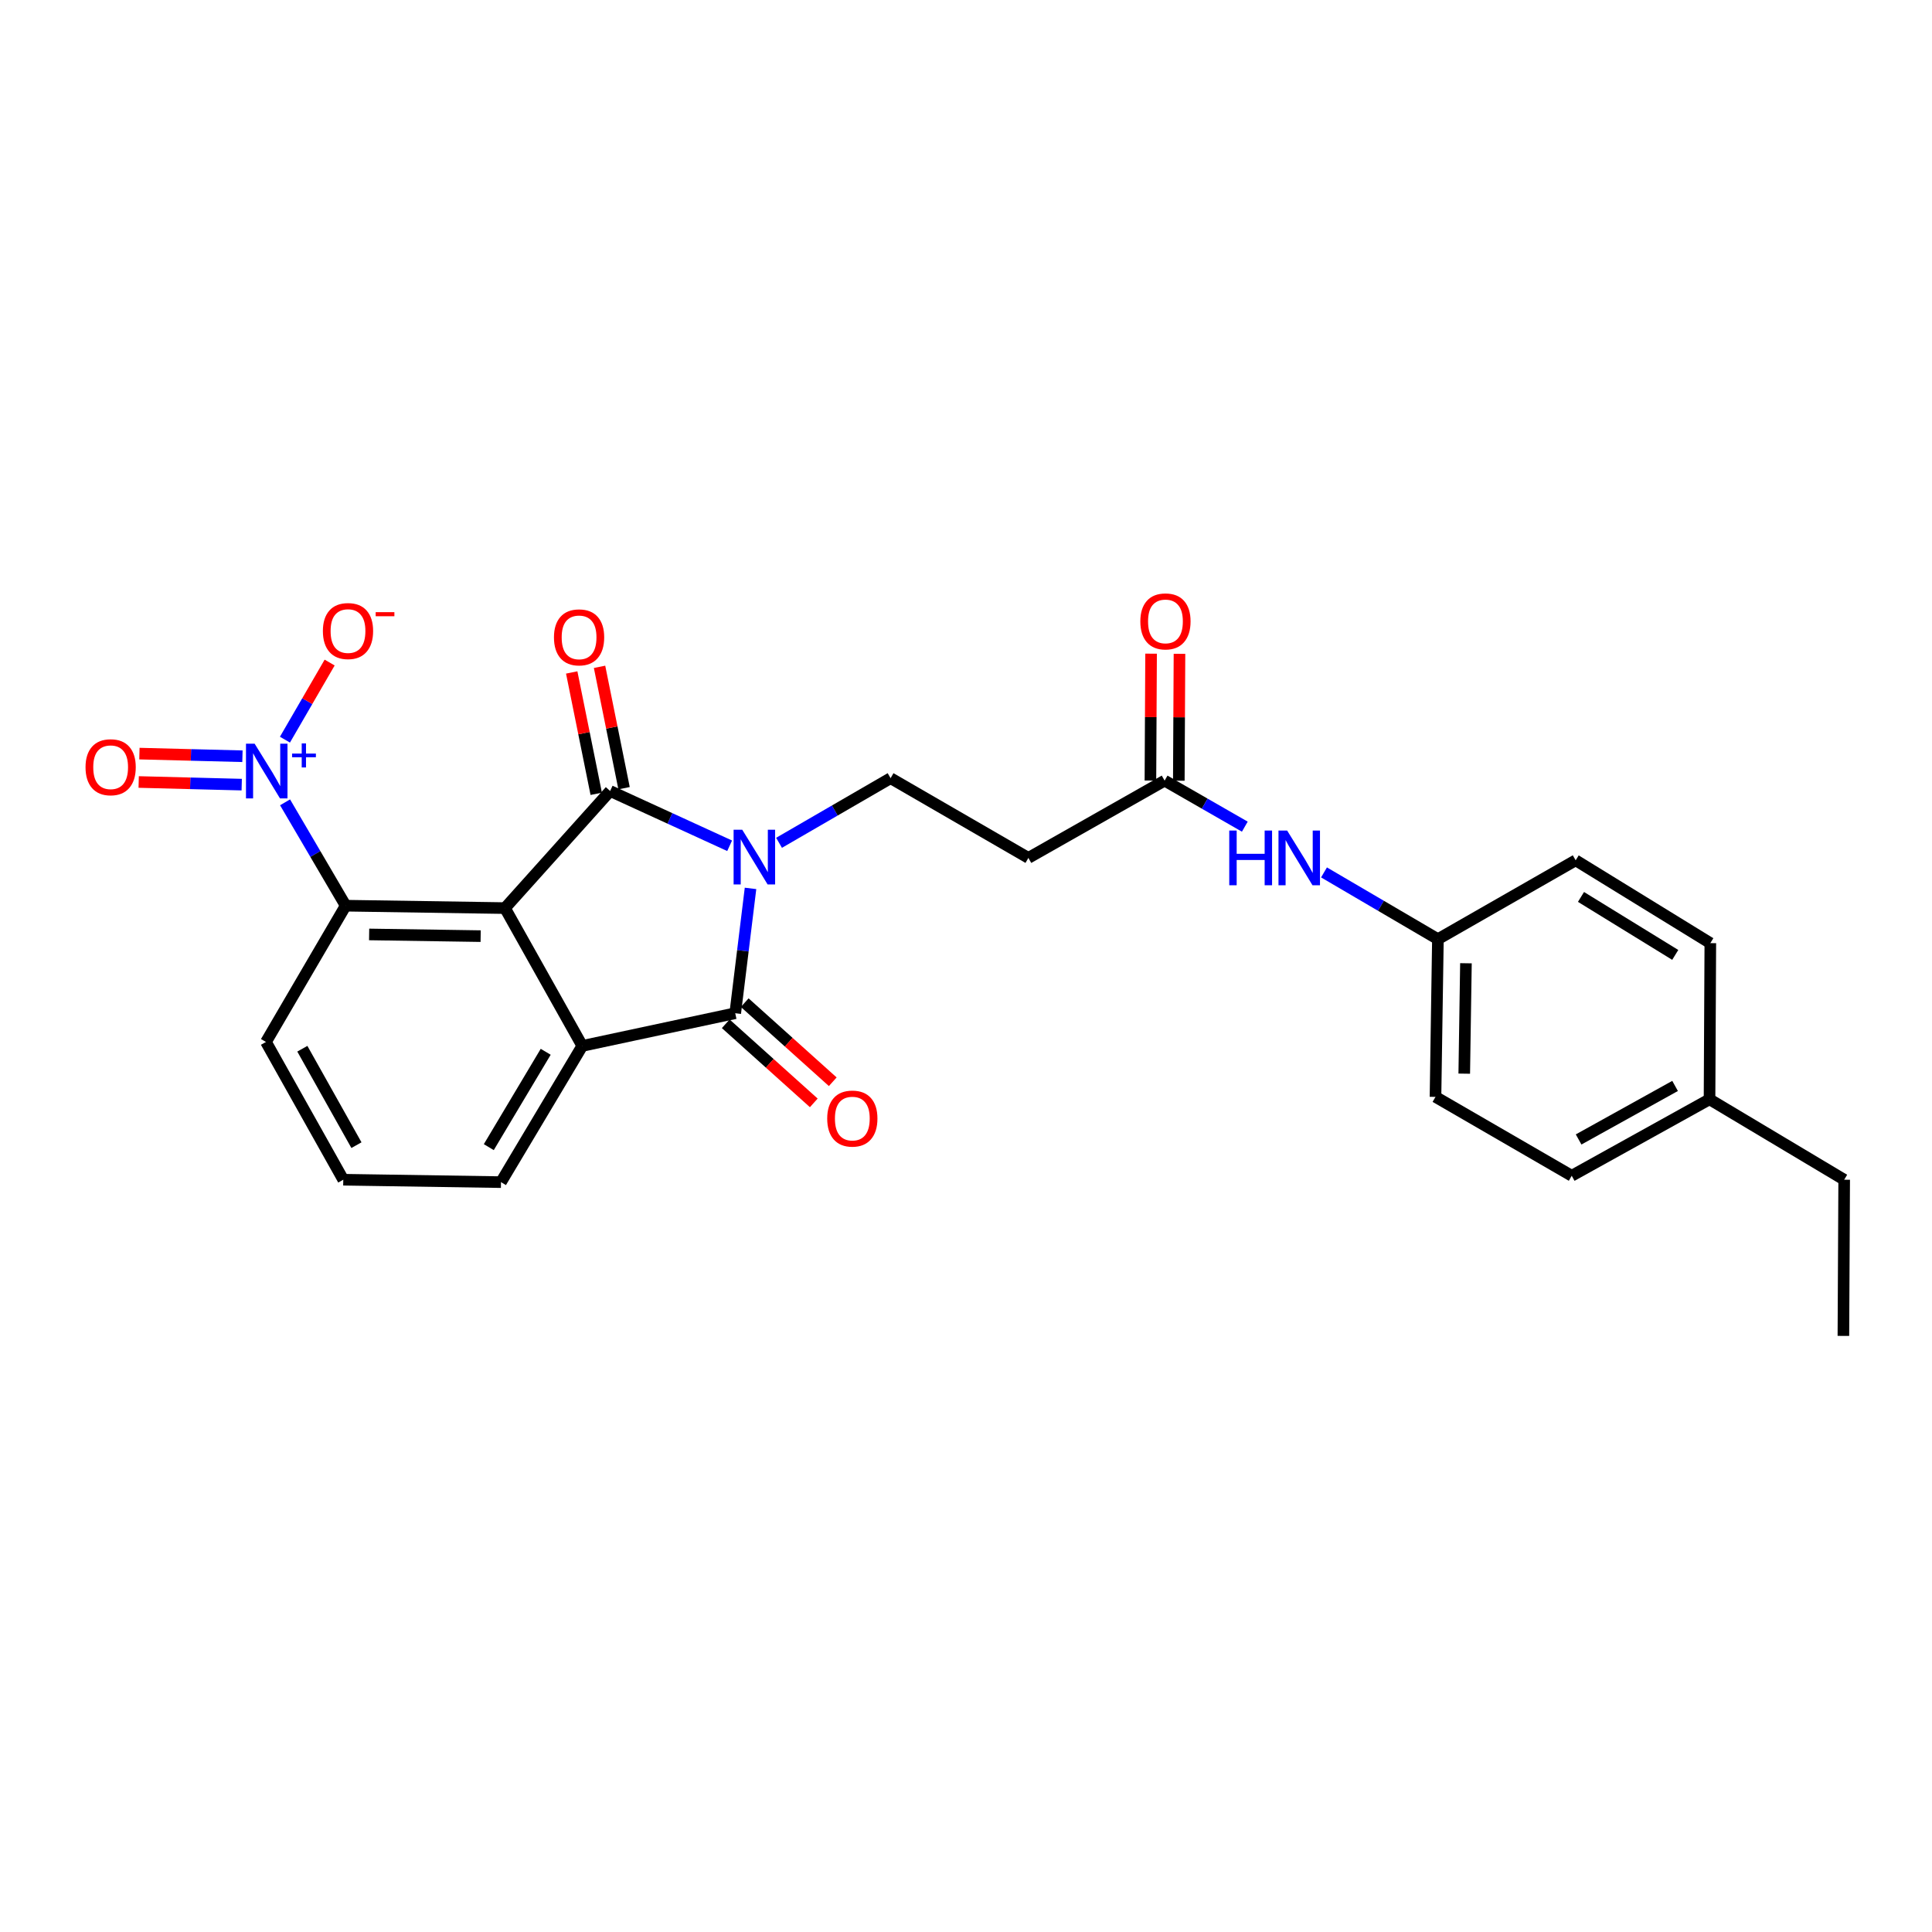 <?xml version='1.0' encoding='iso-8859-1'?>
<svg version='1.1' baseProfile='full'
              xmlns='http://www.w3.org/2000/svg'
                      xmlns:rdkit='http://www.rdkit.org/xml'
                      xmlns:xlink='http://www.w3.org/1999/xlink'
                  xml:space='preserve'
width='1000px' height='1000px' viewBox='0 0 1000 1000'>
<!-- END OF HEADER -->
<rect style='opacity:1.0;fill:#FFFFFF;stroke:none' width='1000' height='1000' x='0' y='0'> </rect>
<path class='bond-0' d='M 377.659,437.774 L 346.734,423.595' style='fill:none;fill-rule:evenodd;stroke:#0000FF;stroke-width:6px;stroke-linecap:butt;stroke-linejoin:miter;stroke-opacity:1' />
<path class='bond-0' d='M 346.734,423.595 L 315.808,409.417' style='fill:none;fill-rule:evenodd;stroke:#000000;stroke-width:6px;stroke-linecap:butt;stroke-linejoin:miter;stroke-opacity:1' />
<path class='bond-2' d='M 388.468,459.835 L 384.512,492.137' style='fill:none;fill-rule:evenodd;stroke:#0000FF;stroke-width:6px;stroke-linecap:butt;stroke-linejoin:miter;stroke-opacity:1' />
<path class='bond-2' d='M 384.512,492.137 L 380.555,524.44' style='fill:none;fill-rule:evenodd;stroke:#000000;stroke-width:6px;stroke-linecap:butt;stroke-linejoin:miter;stroke-opacity:1' />
<path class='bond-6' d='M 403.229,436.237 L 432.096,419.511' style='fill:none;fill-rule:evenodd;stroke:#0000FF;stroke-width:6px;stroke-linecap:butt;stroke-linejoin:miter;stroke-opacity:1' />
<path class='bond-6' d='M 432.096,419.511 L 460.964,402.786' style='fill:none;fill-rule:evenodd;stroke:#000000;stroke-width:6px;stroke-linecap:butt;stroke-linejoin:miter;stroke-opacity:1' />
<path class='bond-1' d='M 315.808,409.417 L 261.375,470.031' style='fill:none;fill-rule:evenodd;stroke:#000000;stroke-width:6px;stroke-linecap:butt;stroke-linejoin:miter;stroke-opacity:1' />
<path class='bond-9' d='M 323.012,407.962 L 316.668,376.557' style='fill:none;fill-rule:evenodd;stroke:#000000;stroke-width:6px;stroke-linecap:butt;stroke-linejoin:miter;stroke-opacity:1' />
<path class='bond-9' d='M 316.668,376.557 L 310.325,345.151' style='fill:none;fill-rule:evenodd;stroke:#FF0000;stroke-width:6px;stroke-linecap:butt;stroke-linejoin:miter;stroke-opacity:1' />
<path class='bond-9' d='M 308.604,410.872 L 302.261,379.467' style='fill:none;fill-rule:evenodd;stroke:#000000;stroke-width:6px;stroke-linecap:butt;stroke-linejoin:miter;stroke-opacity:1' />
<path class='bond-9' d='M 302.261,379.467 L 295.917,348.062' style='fill:none;fill-rule:evenodd;stroke:#FF0000;stroke-width:6px;stroke-linecap:butt;stroke-linejoin:miter;stroke-opacity:1' />
<path class='bond-5' d='M 261.375,470.031 L 178.917,468.782' style='fill:none;fill-rule:evenodd;stroke:#000000;stroke-width:6px;stroke-linecap:butt;stroke-linejoin:miter;stroke-opacity:1' />
<path class='bond-5' d='M 248.784,484.541 L 191.063,483.666' style='fill:none;fill-rule:evenodd;stroke:#000000;stroke-width:6px;stroke-linecap:butt;stroke-linejoin:miter;stroke-opacity:1' />
<path class='bond-26' d='M 261.375,470.031 L 301.387,541.36' style='fill:none;fill-rule:evenodd;stroke:#000000;stroke-width:6px;stroke-linecap:butt;stroke-linejoin:miter;stroke-opacity:1' />
<path class='bond-3' d='M 380.555,524.44 L 301.387,541.36' style='fill:none;fill-rule:evenodd;stroke:#000000;stroke-width:6px;stroke-linecap:butt;stroke-linejoin:miter;stroke-opacity:1' />
<path class='bond-11' d='M 375.643,529.907 L 398.428,550.377' style='fill:none;fill-rule:evenodd;stroke:#000000;stroke-width:6px;stroke-linecap:butt;stroke-linejoin:miter;stroke-opacity:1' />
<path class='bond-11' d='M 398.428,550.377 L 421.213,570.847' style='fill:none;fill-rule:evenodd;stroke:#FF0000;stroke-width:6px;stroke-linecap:butt;stroke-linejoin:miter;stroke-opacity:1' />
<path class='bond-11' d='M 385.466,518.973 L 408.251,539.443' style='fill:none;fill-rule:evenodd;stroke:#000000;stroke-width:6px;stroke-linecap:butt;stroke-linejoin:miter;stroke-opacity:1' />
<path class='bond-11' d='M 408.251,539.443 L 431.036,559.913' style='fill:none;fill-rule:evenodd;stroke:#FF0000;stroke-width:6px;stroke-linecap:butt;stroke-linejoin:miter;stroke-opacity:1' />
<path class='bond-16' d='M 301.387,541.36 L 259.309,611.871' style='fill:none;fill-rule:evenodd;stroke:#000000;stroke-width:6px;stroke-linecap:butt;stroke-linejoin:miter;stroke-opacity:1' />
<path class='bond-16' d='M 282.454,544.404 L 252.999,593.762' style='fill:none;fill-rule:evenodd;stroke:#000000;stroke-width:6px;stroke-linecap:butt;stroke-linejoin:miter;stroke-opacity:1' />
<path class='bond-4' d='M 147.549,415.283 L 163.233,442.032' style='fill:none;fill-rule:evenodd;stroke:#0000FF;stroke-width:6px;stroke-linecap:butt;stroke-linejoin:miter;stroke-opacity:1' />
<path class='bond-4' d='M 163.233,442.032 L 178.917,468.782' style='fill:none;fill-rule:evenodd;stroke:#000000;stroke-width:6px;stroke-linecap:butt;stroke-linejoin:miter;stroke-opacity:1' />
<path class='bond-10' d='M 147.488,382.847 L 159.056,362.892' style='fill:none;fill-rule:evenodd;stroke:#0000FF;stroke-width:6px;stroke-linecap:butt;stroke-linejoin:miter;stroke-opacity:1' />
<path class='bond-10' d='M 159.056,362.892 L 170.625,342.937' style='fill:none;fill-rule:evenodd;stroke:#FF0000;stroke-width:6px;stroke-linecap:butt;stroke-linejoin:miter;stroke-opacity:1' />
<path class='bond-12' d='M 125.491,391.43 L 98.825,390.748' style='fill:none;fill-rule:evenodd;stroke:#0000FF;stroke-width:6px;stroke-linecap:butt;stroke-linejoin:miter;stroke-opacity:1' />
<path class='bond-12' d='M 98.825,390.748 L 72.16,390.066' style='fill:none;fill-rule:evenodd;stroke:#FF0000;stroke-width:6px;stroke-linecap:butt;stroke-linejoin:miter;stroke-opacity:1' />
<path class='bond-12' d='M 125.115,406.124 L 98.45,405.442' style='fill:none;fill-rule:evenodd;stroke:#0000FF;stroke-width:6px;stroke-linecap:butt;stroke-linejoin:miter;stroke-opacity:1' />
<path class='bond-12' d='M 98.45,405.442 L 71.784,404.76' style='fill:none;fill-rule:evenodd;stroke:#FF0000;stroke-width:6px;stroke-linecap:butt;stroke-linejoin:miter;stroke-opacity:1' />
<path class='bond-18' d='M 178.917,468.782 L 137.671,539.318' style='fill:none;fill-rule:evenodd;stroke:#000000;stroke-width:6px;stroke-linecap:butt;stroke-linejoin:miter;stroke-opacity:1' />
<path class='bond-8' d='M 460.964,402.786 L 532.292,444.048' style='fill:none;fill-rule:evenodd;stroke:#000000;stroke-width:6px;stroke-linecap:butt;stroke-linejoin:miter;stroke-opacity:1' />
<path class='bond-7' d='M 602.804,404.052 L 532.292,444.048' style='fill:none;fill-rule:evenodd;stroke:#000000;stroke-width:6px;stroke-linecap:butt;stroke-linejoin:miter;stroke-opacity:1' />
<path class='bond-13' d='M 602.804,404.052 L 623.559,415.965' style='fill:none;fill-rule:evenodd;stroke:#000000;stroke-width:6px;stroke-linecap:butt;stroke-linejoin:miter;stroke-opacity:1' />
<path class='bond-13' d='M 623.559,415.965 L 644.314,427.879' style='fill:none;fill-rule:evenodd;stroke:#0000FF;stroke-width:6px;stroke-linecap:butt;stroke-linejoin:miter;stroke-opacity:1' />
<path class='bond-14' d='M 610.153,404.09 L 610.325,371.252' style='fill:none;fill-rule:evenodd;stroke:#000000;stroke-width:6px;stroke-linecap:butt;stroke-linejoin:miter;stroke-opacity:1' />
<path class='bond-14' d='M 610.325,371.252 L 610.497,338.414' style='fill:none;fill-rule:evenodd;stroke:#FF0000;stroke-width:6px;stroke-linecap:butt;stroke-linejoin:miter;stroke-opacity:1' />
<path class='bond-14' d='M 595.454,404.013 L 595.627,371.175' style='fill:none;fill-rule:evenodd;stroke:#000000;stroke-width:6px;stroke-linecap:butt;stroke-linejoin:miter;stroke-opacity:1' />
<path class='bond-14' d='M 595.627,371.175 L 595.799,338.337' style='fill:none;fill-rule:evenodd;stroke:#FF0000;stroke-width:6px;stroke-linecap:butt;stroke-linejoin:miter;stroke-opacity:1' />
<path class='bond-15' d='M 685.302,451.56 L 714.781,468.835' style='fill:none;fill-rule:evenodd;stroke:#0000FF;stroke-width:6px;stroke-linecap:butt;stroke-linejoin:miter;stroke-opacity:1' />
<path class='bond-15' d='M 714.781,468.835 L 744.26,486.11' style='fill:none;fill-rule:evenodd;stroke:#000000;stroke-width:6px;stroke-linecap:butt;stroke-linejoin:miter;stroke-opacity:1' />
<path class='bond-19' d='M 744.26,486.11 L 815.563,445.297' style='fill:none;fill-rule:evenodd;stroke:#000000;stroke-width:6px;stroke-linecap:butt;stroke-linejoin:miter;stroke-opacity:1' />
<path class='bond-20' d='M 744.26,486.11 L 743.01,567.743' style='fill:none;fill-rule:evenodd;stroke:#000000;stroke-width:6px;stroke-linecap:butt;stroke-linejoin:miter;stroke-opacity:1' />
<path class='bond-20' d='M 758.769,498.58 L 757.894,555.723' style='fill:none;fill-rule:evenodd;stroke:#000000;stroke-width:6px;stroke-linecap:butt;stroke-linejoin:miter;stroke-opacity:1' />
<path class='bond-23' d='M 259.309,611.871 L 177.676,610.622' style='fill:none;fill-rule:evenodd;stroke:#000000;stroke-width:6px;stroke-linecap:butt;stroke-linejoin:miter;stroke-opacity:1' />
<path class='bond-17' d='M 884.85,568.993 L 813.522,608.572' style='fill:none;fill-rule:evenodd;stroke:#000000;stroke-width:6px;stroke-linecap:butt;stroke-linejoin:miter;stroke-opacity:1' />
<path class='bond-17' d='M 867.019,562.077 L 817.09,589.783' style='fill:none;fill-rule:evenodd;stroke:#000000;stroke-width:6px;stroke-linecap:butt;stroke-linejoin:miter;stroke-opacity:1' />
<path class='bond-24' d='M 884.85,568.993 L 954.545,610.622' style='fill:none;fill-rule:evenodd;stroke:#000000;stroke-width:6px;stroke-linecap:butt;stroke-linejoin:miter;stroke-opacity:1' />
<path class='bond-28' d='M 884.85,568.993 L 885.259,488.168' style='fill:none;fill-rule:evenodd;stroke:#000000;stroke-width:6px;stroke-linecap:butt;stroke-linejoin:miter;stroke-opacity:1' />
<path class='bond-27' d='M 137.671,539.318 L 177.676,610.622' style='fill:none;fill-rule:evenodd;stroke:#000000;stroke-width:6px;stroke-linecap:butt;stroke-linejoin:miter;stroke-opacity:1' />
<path class='bond-27' d='M 156.491,542.822 L 184.494,592.735' style='fill:none;fill-rule:evenodd;stroke:#000000;stroke-width:6px;stroke-linecap:butt;stroke-linejoin:miter;stroke-opacity:1' />
<path class='bond-21' d='M 815.563,445.297 L 885.259,488.168' style='fill:none;fill-rule:evenodd;stroke:#000000;stroke-width:6px;stroke-linecap:butt;stroke-linejoin:miter;stroke-opacity:1' />
<path class='bond-21' d='M 818.317,464.247 L 867.103,494.257' style='fill:none;fill-rule:evenodd;stroke:#000000;stroke-width:6px;stroke-linecap:butt;stroke-linejoin:miter;stroke-opacity:1' />
<path class='bond-22' d='M 743.01,567.743 L 813.522,608.572' style='fill:none;fill-rule:evenodd;stroke:#000000;stroke-width:6px;stroke-linecap:butt;stroke-linejoin:miter;stroke-opacity:1' />
<path class='bond-25' d='M 954.545,610.622 L 954.137,691.463' style='fill:none;fill-rule:evenodd;stroke:#000000;stroke-width:6px;stroke-linecap:butt;stroke-linejoin:miter;stroke-opacity:1' />
<path  class='atom-0' d='M 384.192 429.479
L 393.472 444.479
Q 394.392 445.959, 395.872 448.639
Q 397.352 451.319, 397.432 451.479
L 397.432 429.479
L 401.192 429.479
L 401.192 457.799
L 397.312 457.799
L 387.352 441.399
Q 386.192 439.479, 384.952 437.279
Q 383.752 435.079, 383.392 434.399
L 383.392 457.799
L 379.712 457.799
L 379.712 429.479
L 384.192 429.479
' fill='#0000FF'/>
<path  class='atom-5' d='M 131.803 384.943
L 141.083 399.943
Q 142.003 401.423, 143.483 404.103
Q 144.963 406.783, 145.043 406.943
L 145.043 384.943
L 148.803 384.943
L 148.803 413.263
L 144.923 413.263
L 134.963 396.863
Q 133.803 394.943, 132.563 392.743
Q 131.363 390.543, 131.003 389.863
L 131.003 413.263
L 127.323 413.263
L 127.323 384.943
L 131.803 384.943
' fill='#0000FF'/>
<path  class='atom-5' d='M 151.179 390.048
L 156.169 390.048
L 156.169 384.794
L 158.386 384.794
L 158.386 390.048
L 163.508 390.048
L 163.508 391.949
L 158.386 391.949
L 158.386 397.229
L 156.169 397.229
L 156.169 391.949
L 151.179 391.949
L 151.179 390.048
' fill='#0000FF'/>
<path  class='atom-10' d='M 286.73 329.896
Q 286.73 323.096, 290.09 319.296
Q 293.45 315.496, 299.73 315.496
Q 306.01 315.496, 309.37 319.296
Q 312.73 323.096, 312.73 329.896
Q 312.73 336.776, 309.33 340.696
Q 305.93 344.576, 299.73 344.576
Q 293.49 344.576, 290.09 340.696
Q 286.73 336.816, 286.73 329.896
M 299.73 341.376
Q 304.05 341.376, 306.37 338.496
Q 308.73 335.576, 308.73 329.896
Q 308.73 324.336, 306.37 321.536
Q 304.05 318.696, 299.73 318.696
Q 295.41 318.696, 293.05 321.496
Q 290.73 324.296, 290.73 329.896
Q 290.73 335.616, 293.05 338.496
Q 295.41 341.376, 299.73 341.376
' fill='#FF0000'/>
<path  class='atom-11' d='M 167.125 326.63
Q 167.125 319.83, 170.485 316.03
Q 173.845 312.23, 180.125 312.23
Q 186.405 312.23, 189.765 316.03
Q 193.125 319.83, 193.125 326.63
Q 193.125 333.51, 189.725 337.43
Q 186.325 341.31, 180.125 341.31
Q 173.885 341.31, 170.485 337.43
Q 167.125 333.55, 167.125 326.63
M 180.125 338.11
Q 184.445 338.11, 186.765 335.23
Q 189.125 332.31, 189.125 326.63
Q 189.125 321.07, 186.765 318.27
Q 184.445 315.43, 180.125 315.43
Q 175.805 315.43, 173.445 318.23
Q 171.125 321.03, 171.125 326.63
Q 171.125 332.35, 173.445 335.23
Q 175.805 338.11, 180.125 338.11
' fill='#FF0000'/>
<path  class='atom-11' d='M 194.445 316.852
L 204.134 316.852
L 204.134 318.964
L 194.445 318.964
L 194.445 316.852
' fill='#FF0000'/>
<path  class='atom-12' d='M 428.161 578.97
Q 428.161 572.17, 431.521 568.37
Q 434.881 564.57, 441.161 564.57
Q 447.441 564.57, 450.801 568.37
Q 454.161 572.17, 454.161 578.97
Q 454.161 585.85, 450.761 589.77
Q 447.361 593.65, 441.161 593.65
Q 434.921 593.65, 431.521 589.77
Q 428.161 585.89, 428.161 578.97
M 441.161 590.45
Q 445.481 590.45, 447.801 587.57
Q 450.161 584.65, 450.161 578.97
Q 450.161 573.41, 447.801 570.61
Q 445.481 567.77, 441.161 567.77
Q 436.841 567.77, 434.481 570.57
Q 432.161 573.37, 432.161 578.97
Q 432.161 584.69, 434.481 587.57
Q 436.841 590.45, 441.161 590.45
' fill='#FF0000'/>
<path  class='atom-13' d='M 44.271 397.117
Q 44.271 390.317, 47.631 386.517
Q 50.991 382.717, 57.271 382.717
Q 63.551 382.717, 66.911 386.517
Q 70.271 390.317, 70.271 397.117
Q 70.271 403.997, 66.871 407.917
Q 63.471 411.797, 57.271 411.797
Q 51.031 411.797, 47.631 407.917
Q 44.271 404.037, 44.271 397.117
M 57.271 408.597
Q 61.591 408.597, 63.911 405.717
Q 66.271 402.797, 66.271 397.117
Q 66.271 391.557, 63.911 388.757
Q 61.591 385.917, 57.271 385.917
Q 52.951 385.917, 50.591 388.717
Q 48.271 391.517, 48.271 397.117
Q 48.271 402.837, 50.591 405.717
Q 52.951 408.597, 57.271 408.597
' fill='#FF0000'/>
<path  class='atom-14' d='M 636.262 429.888
L 640.102 429.888
L 640.102 441.928
L 654.582 441.928
L 654.582 429.888
L 658.422 429.888
L 658.422 458.208
L 654.582 458.208
L 654.582 445.128
L 640.102 445.128
L 640.102 458.208
L 636.262 458.208
L 636.262 429.888
' fill='#0000FF'/>
<path  class='atom-14' d='M 666.222 429.888
L 675.502 444.888
Q 676.422 446.368, 677.902 449.048
Q 679.382 451.728, 679.462 451.888
L 679.462 429.888
L 683.222 429.888
L 683.222 458.208
L 679.342 458.208
L 669.382 441.808
Q 668.222 439.888, 666.982 437.688
Q 665.782 435.488, 665.422 434.808
L 665.422 458.208
L 661.742 458.208
L 661.742 429.888
L 666.222 429.888
' fill='#0000FF'/>
<path  class='atom-15' d='M 590.236 321.633
Q 590.236 314.833, 593.596 311.033
Q 596.956 307.233, 603.236 307.233
Q 609.516 307.233, 612.876 311.033
Q 616.236 314.833, 616.236 321.633
Q 616.236 328.513, 612.836 332.433
Q 609.436 336.313, 603.236 336.313
Q 596.996 336.313, 593.596 332.433
Q 590.236 328.553, 590.236 321.633
M 603.236 333.113
Q 607.556 333.113, 609.876 330.233
Q 612.236 327.313, 612.236 321.633
Q 612.236 316.073, 609.876 313.273
Q 607.556 310.433, 603.236 310.433
Q 598.916 310.433, 596.556 313.233
Q 594.236 316.033, 594.236 321.633
Q 594.236 327.353, 596.556 330.233
Q 598.916 333.113, 603.236 333.113
' fill='#FF0000'/>
</svg>
